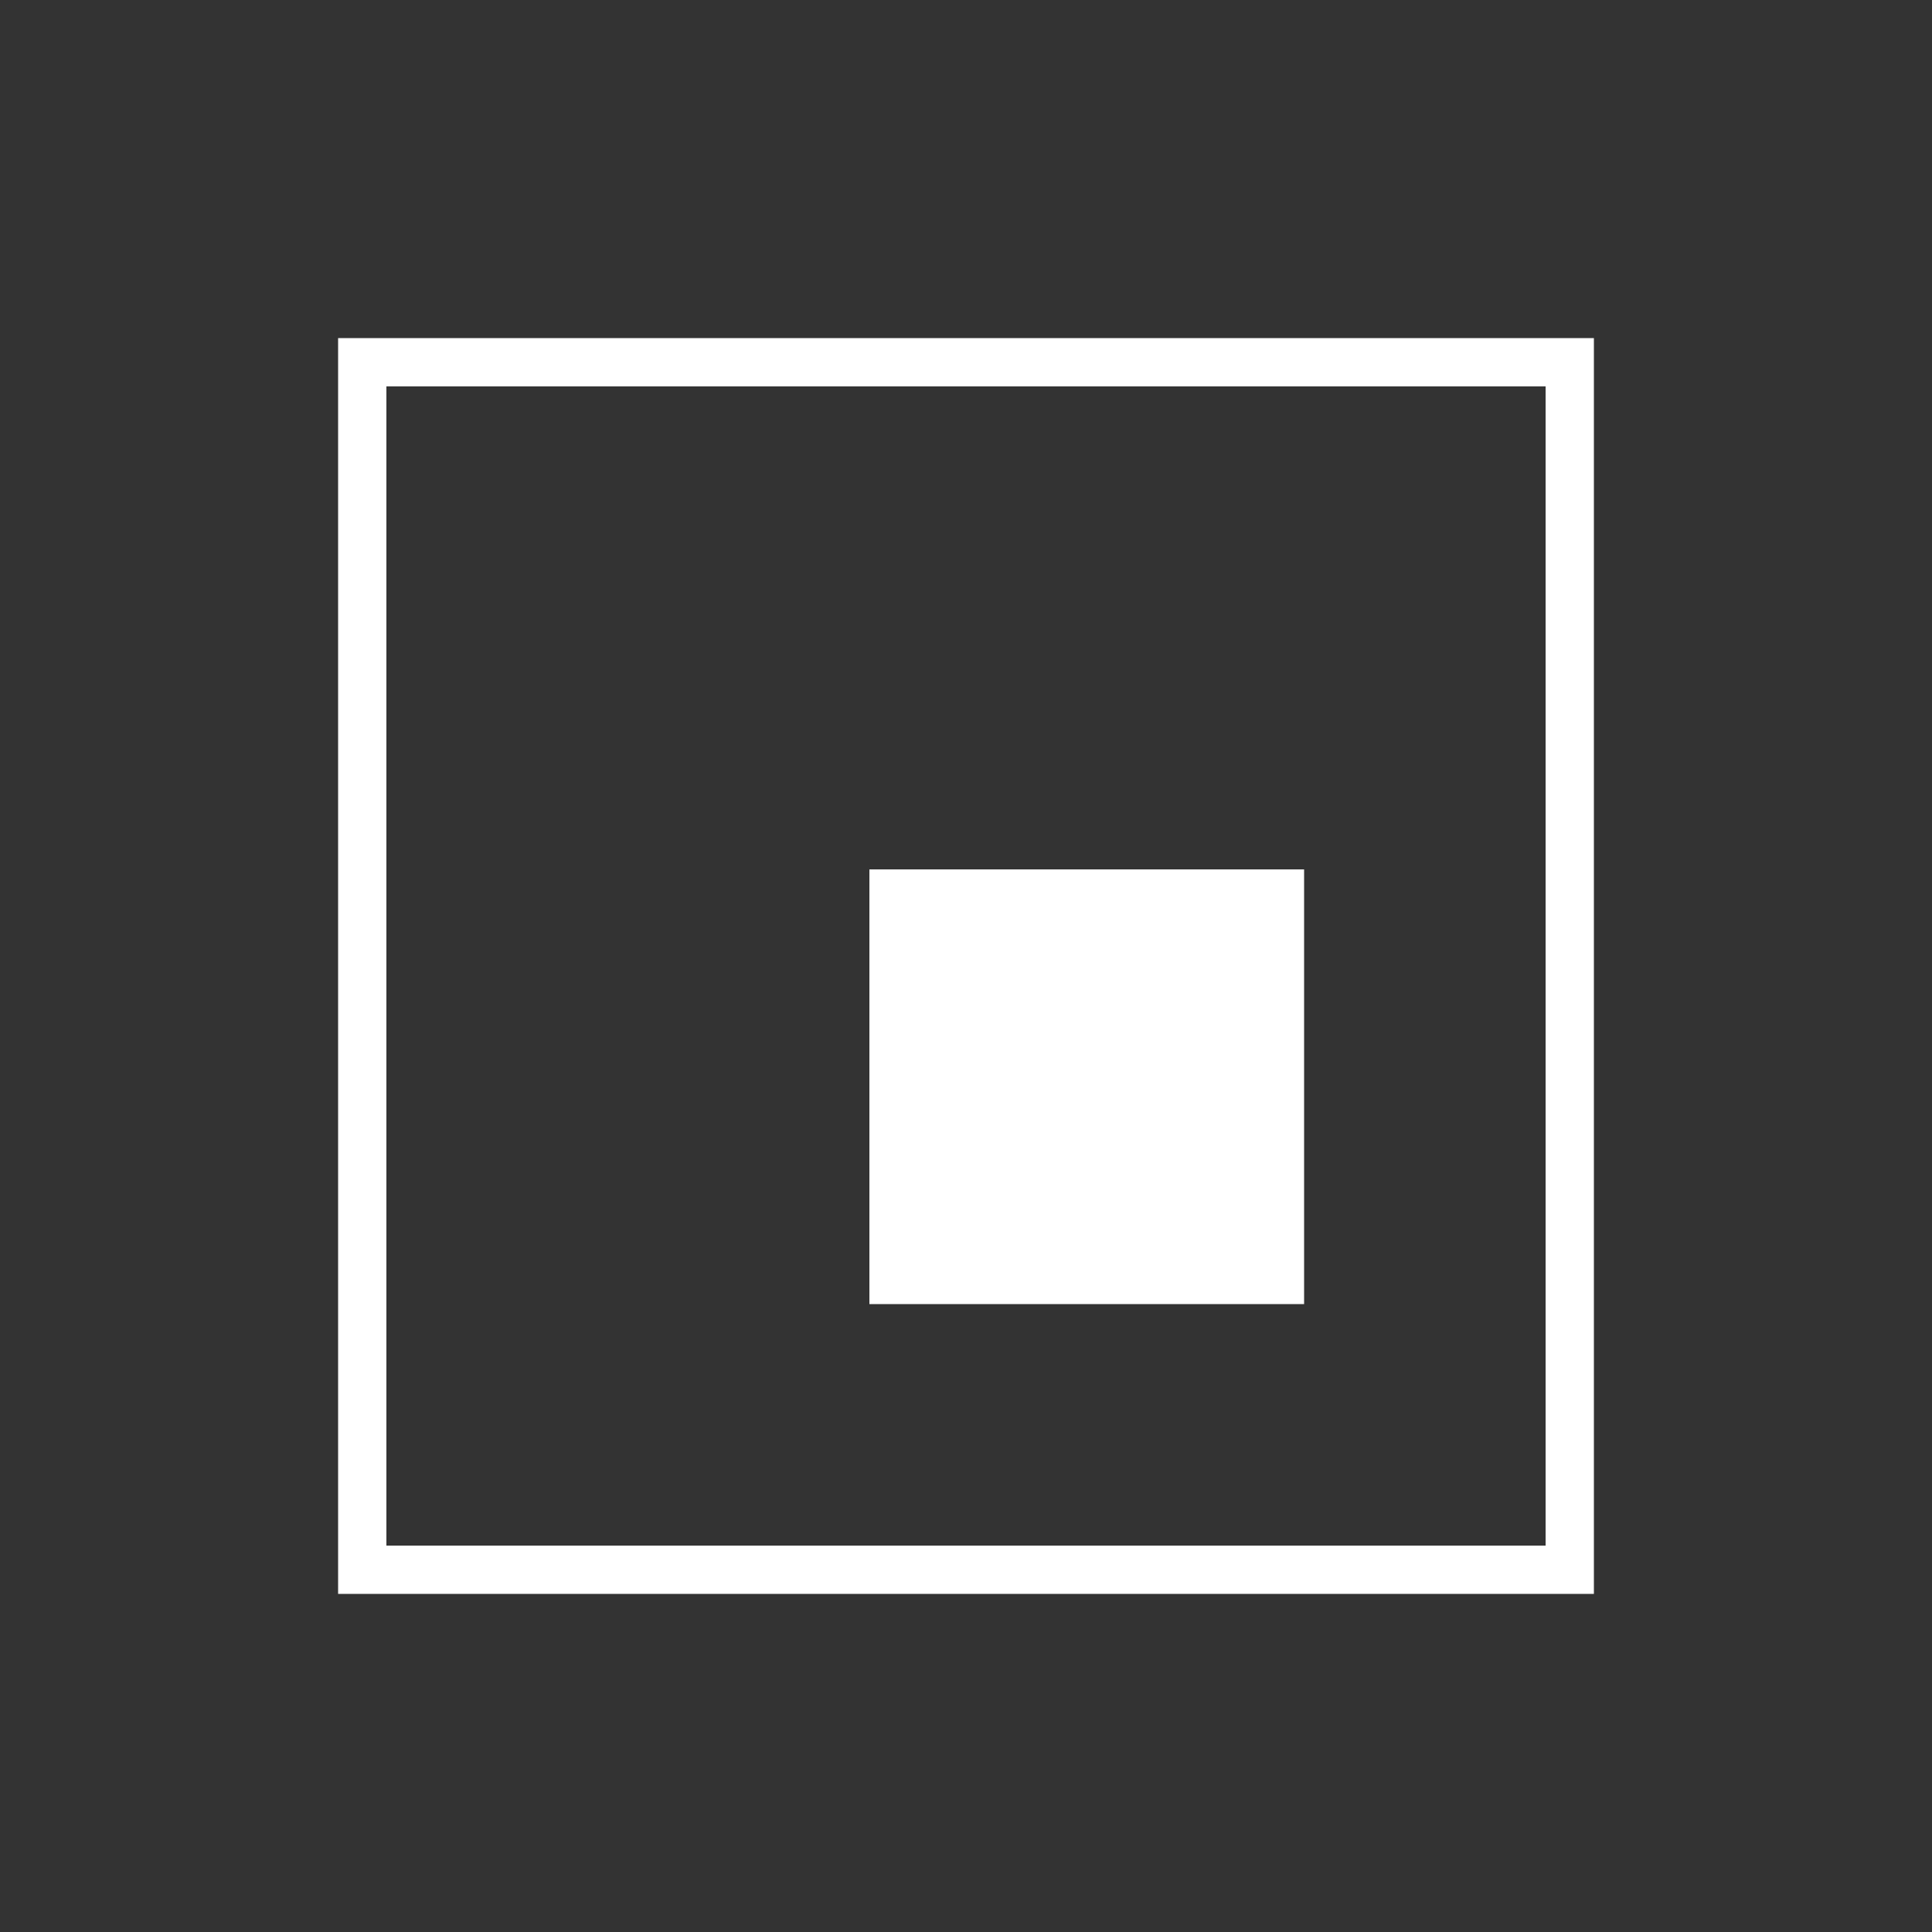 <?xml version="1.0" encoding="UTF-8"?>
<svg width="40px" height="40px" viewBox="0 0 40 40" version="1.1" xmlns="http://www.w3.org/2000/svg" xmlns:xlink="http://www.w3.org/1999/xlink">
    <rect x="0" y="0" width="40" height="40" fill="#333333" stroke="none"/>
    <title>6057D135-C157-4044-A7C6-03930A294630</title>
    <g id="Updates-Design" stroke="none" stroke-width="1" fill="none" fill-rule="evenodd">
        <g id="Design-Consulting" transform="translate(-241, -4181)">
            <g id="Group-4" transform="translate(-1, 3372)">
                <g id="Group-22" transform="translate(212, 781)">
                    <g id="default" transform="translate(30, 28)">
                        <g id="Group" transform="translate(7, 7)">
                            <rect id="Rectangle" stroke="#FFFFFF" x="0.5" y="0.5" width="25" height="25"></rect>
                            <rect id="Rectangle-Copy" fill="#FFFFFF" x="11" y="11" width="9" height="9"></rect>
                        </g>
                    </g>
                </g>
            </g>
        </g>
    </g>
</svg>